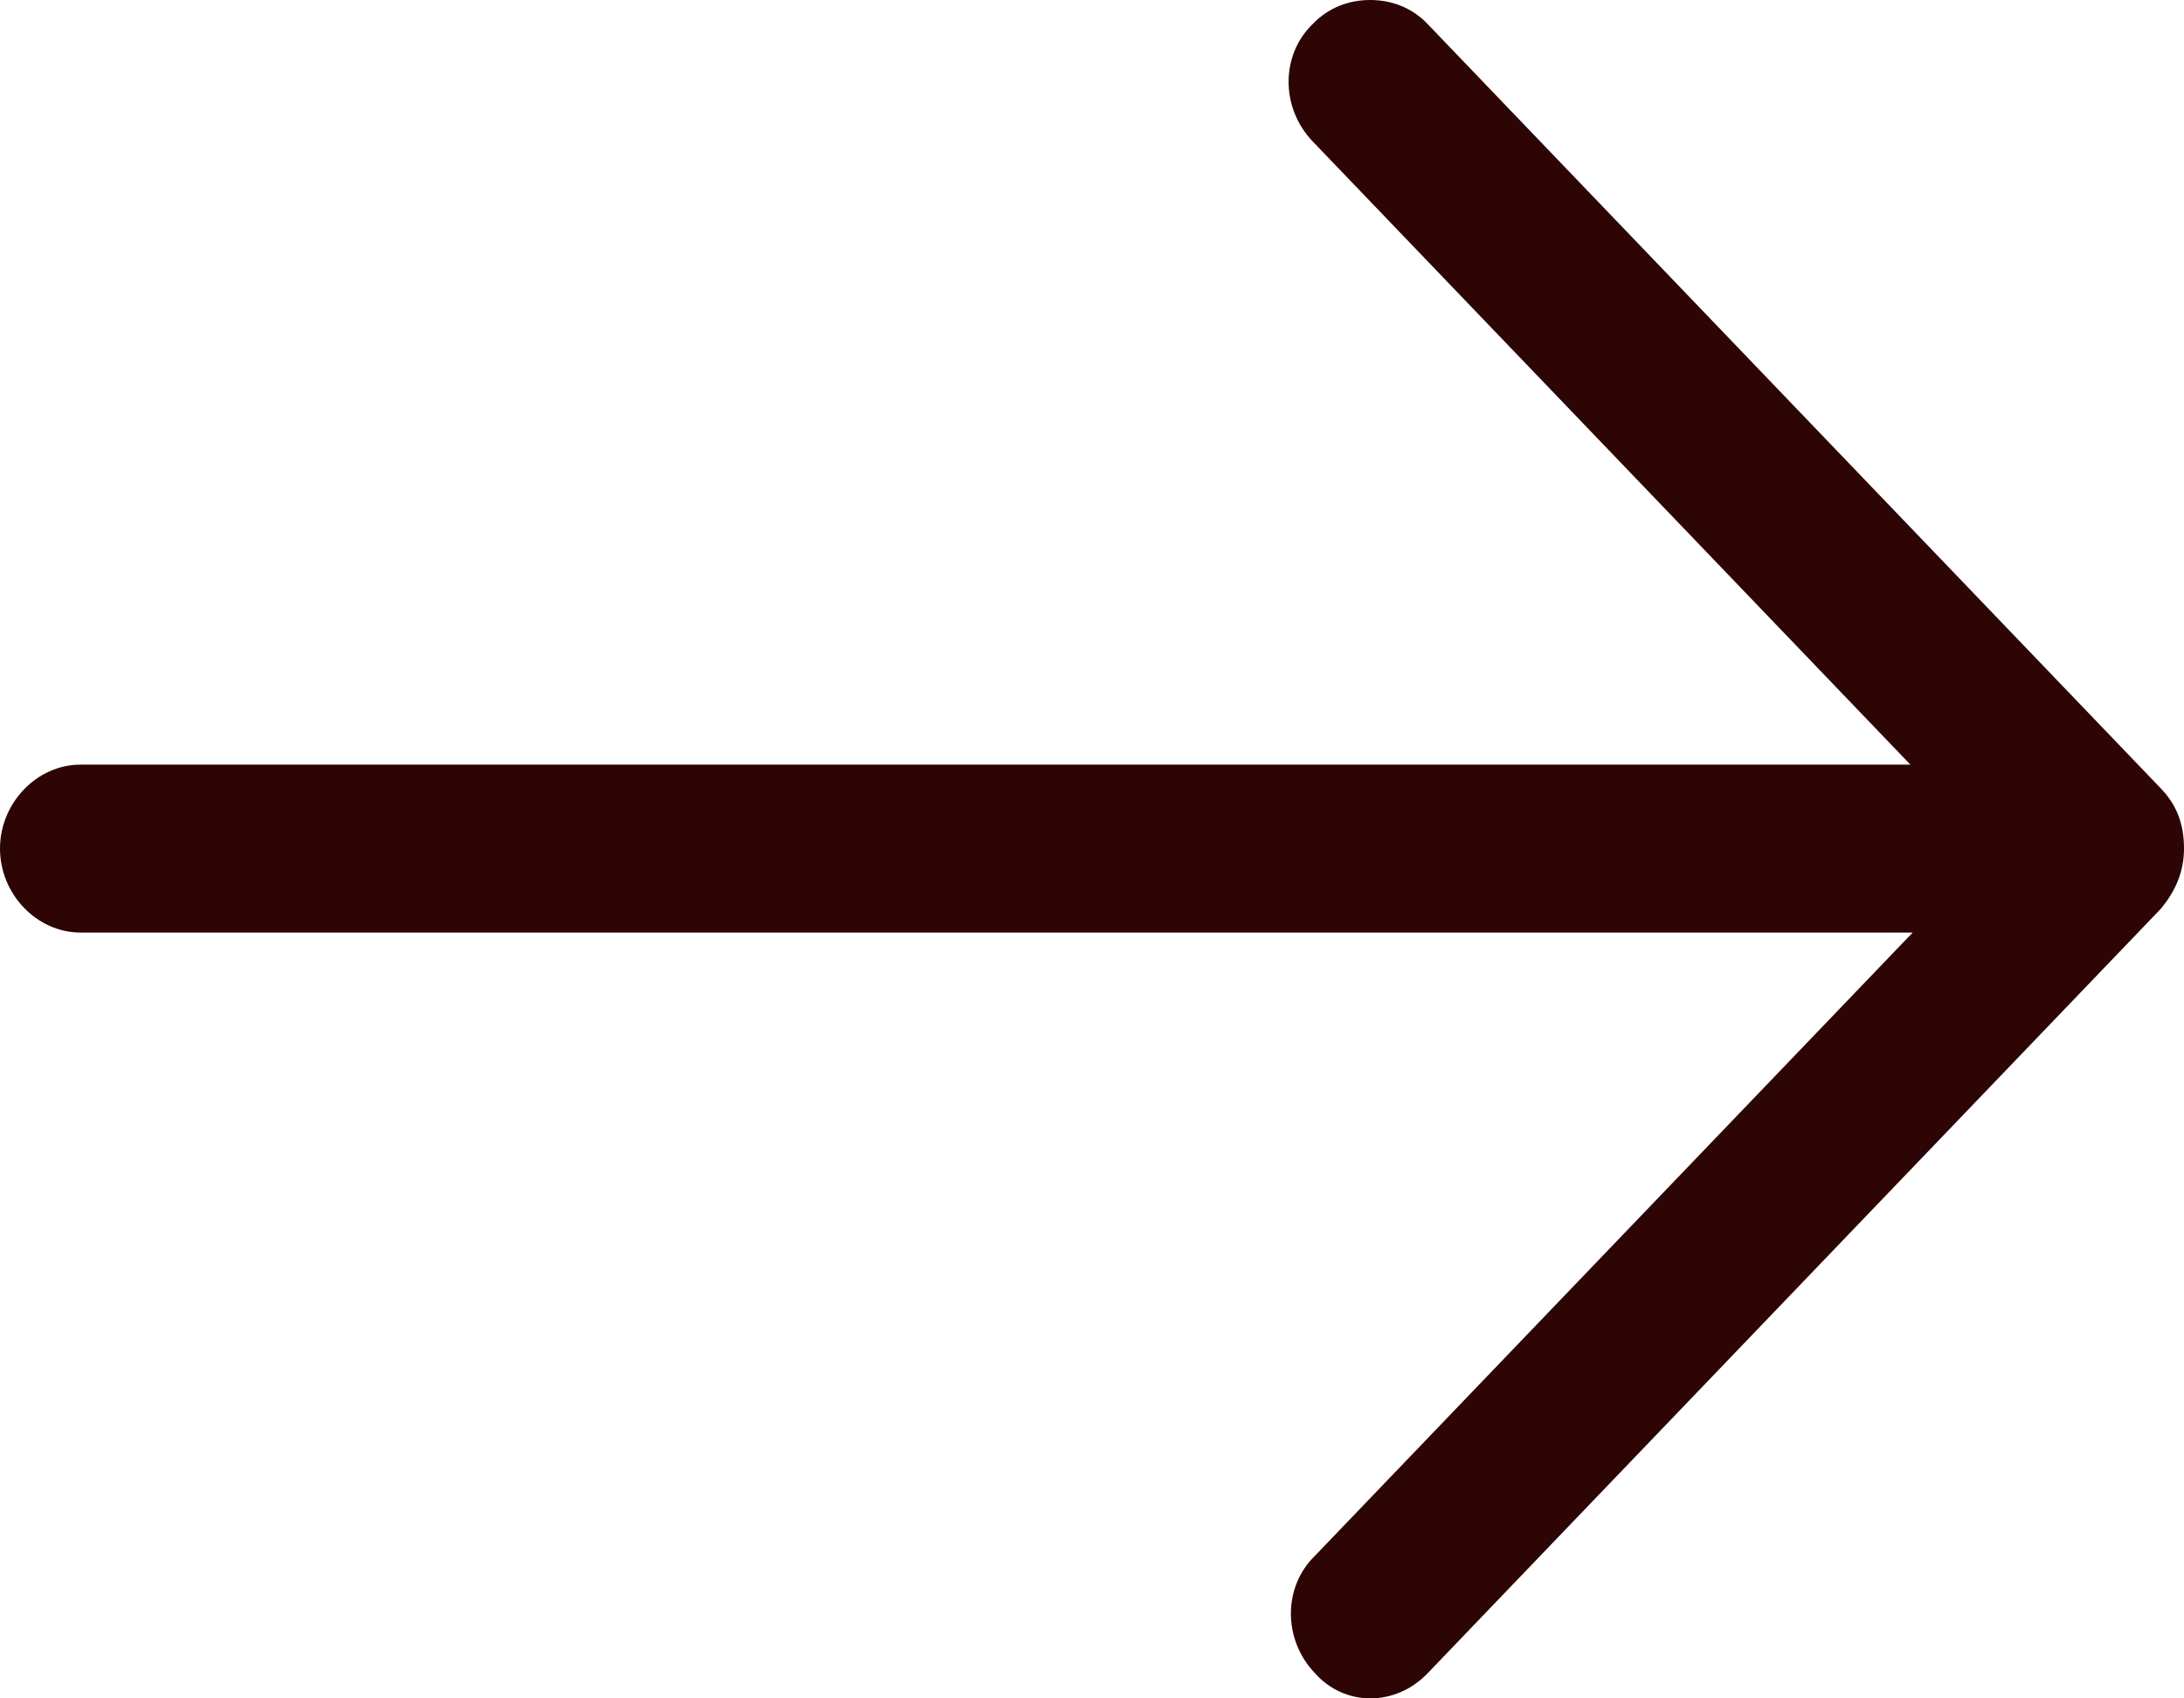 <?xml version="1.0" encoding="UTF-8"?> <svg xmlns="http://www.w3.org/2000/svg" width="18" height="14" viewBox="0 0 18 14" fill="none"><path d="M17.811 7.489L11.766 13.793C11.501 14.069 11.084 14.069 10.838 13.793C10.573 13.516 10.573 13.081 10.838 12.824L15.764 7.687H0.663C0.303 7.687 0 7.37 0 6.995C0 6.62 0.303 6.303 0.663 6.303H15.745L10.819 1.166C10.554 0.889 10.554 0.454 10.819 0.198C10.952 0.059 11.122 0 11.293 0C11.463 0 11.634 0.059 11.766 0.198L17.811 6.501C17.943 6.639 18 6.797 18 6.995C18 7.193 17.924 7.351 17.811 7.489Z" fill="#2D0505"></path></svg> 